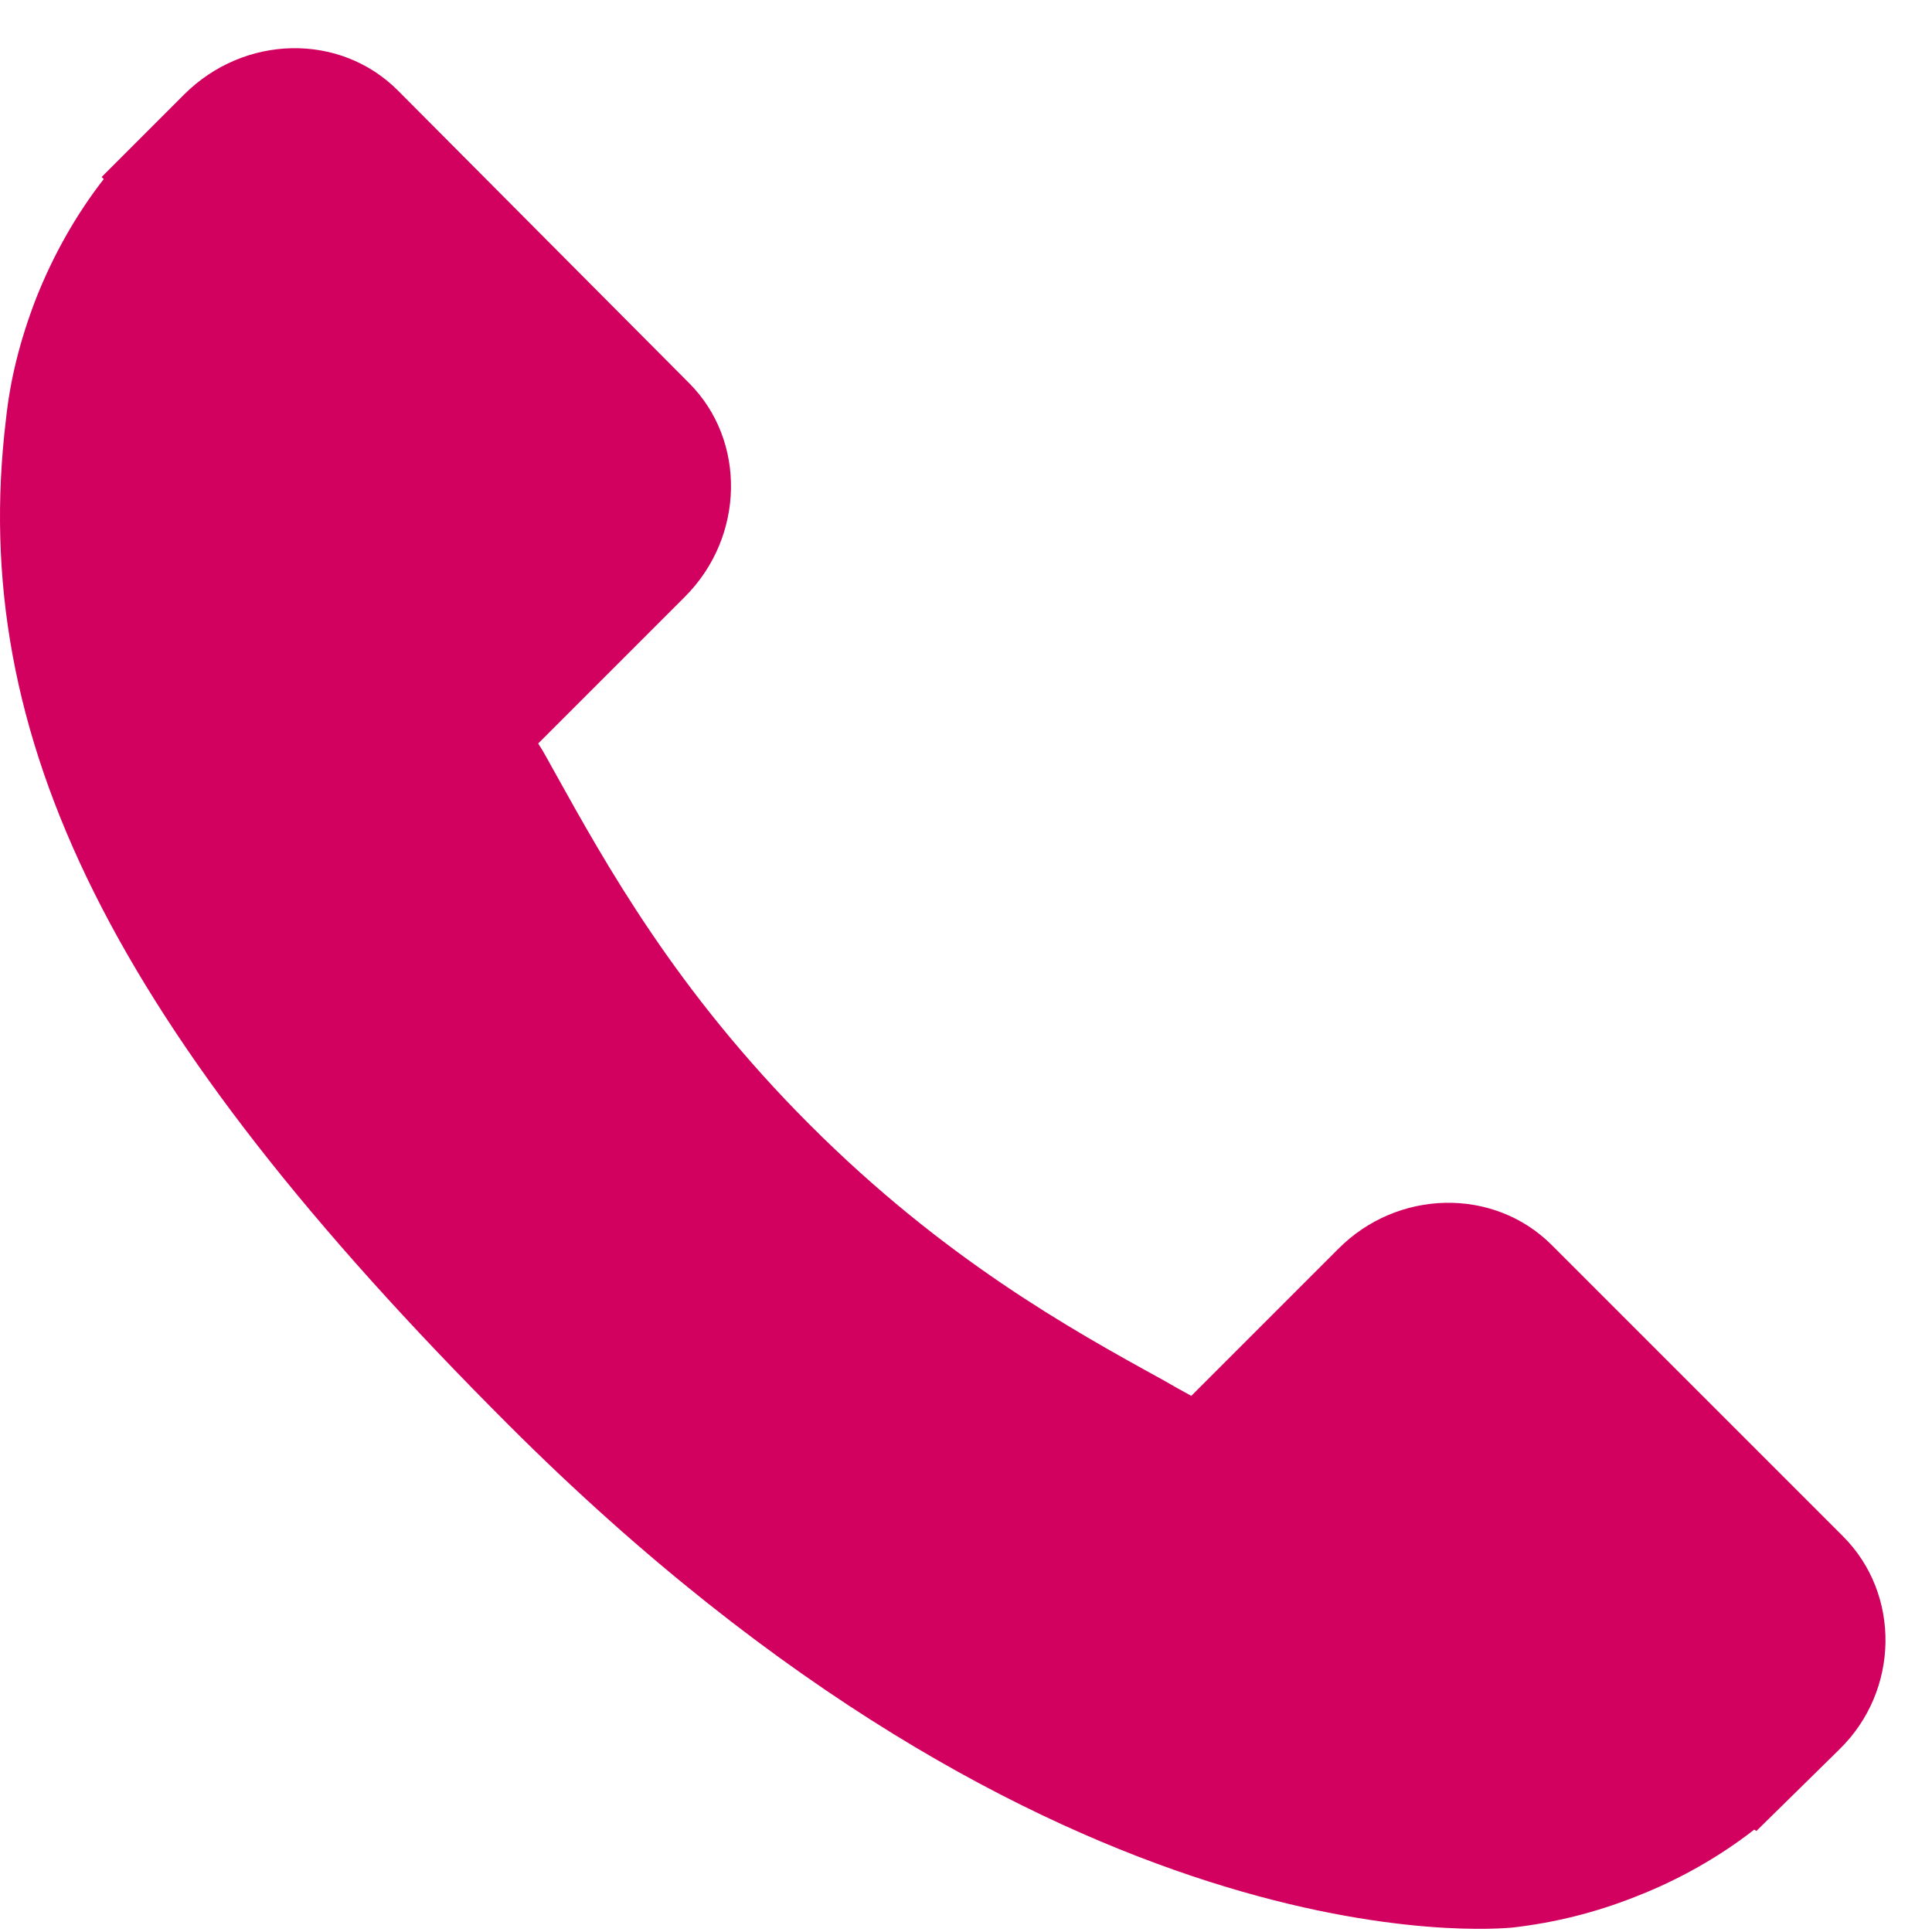 <?xml version="1.0" encoding="UTF-8"?> <svg xmlns="http://www.w3.org/2000/svg" width="36" height="36" viewBox="0 0 36 36" fill="none"> <path d="M34.341 28.626L28.914 23.199C27.833 22.118 26.037 22.157 24.931 23.277L22.198 26.01C22.029 25.919 21.846 25.815 21.664 25.71C19.933 24.76 17.577 23.446 15.091 20.96C12.592 18.461 11.291 16.105 10.328 14.374C10.224 14.192 10.133 14.01 10.028 13.854L11.864 12.018L12.762 11.12C13.881 10.001 13.907 8.205 12.84 7.138L7.412 1.684C6.332 0.604 4.549 0.643 3.43 1.762L1.894 3.298L1.933 3.337C1.425 3.988 0.996 4.743 0.671 5.563C0.371 6.344 0.189 7.073 0.111 7.815C-0.605 13.749 2.102 19.177 9.469 26.544C19.647 36.721 27.859 35.953 28.211 35.914C28.979 35.823 29.721 35.641 30.476 35.342C31.282 35.029 32.037 34.6 32.688 34.092L32.727 34.118L34.276 32.596C35.395 31.502 35.421 29.706 34.341 28.626Z" fill="#D2005E"></path> </svg> 